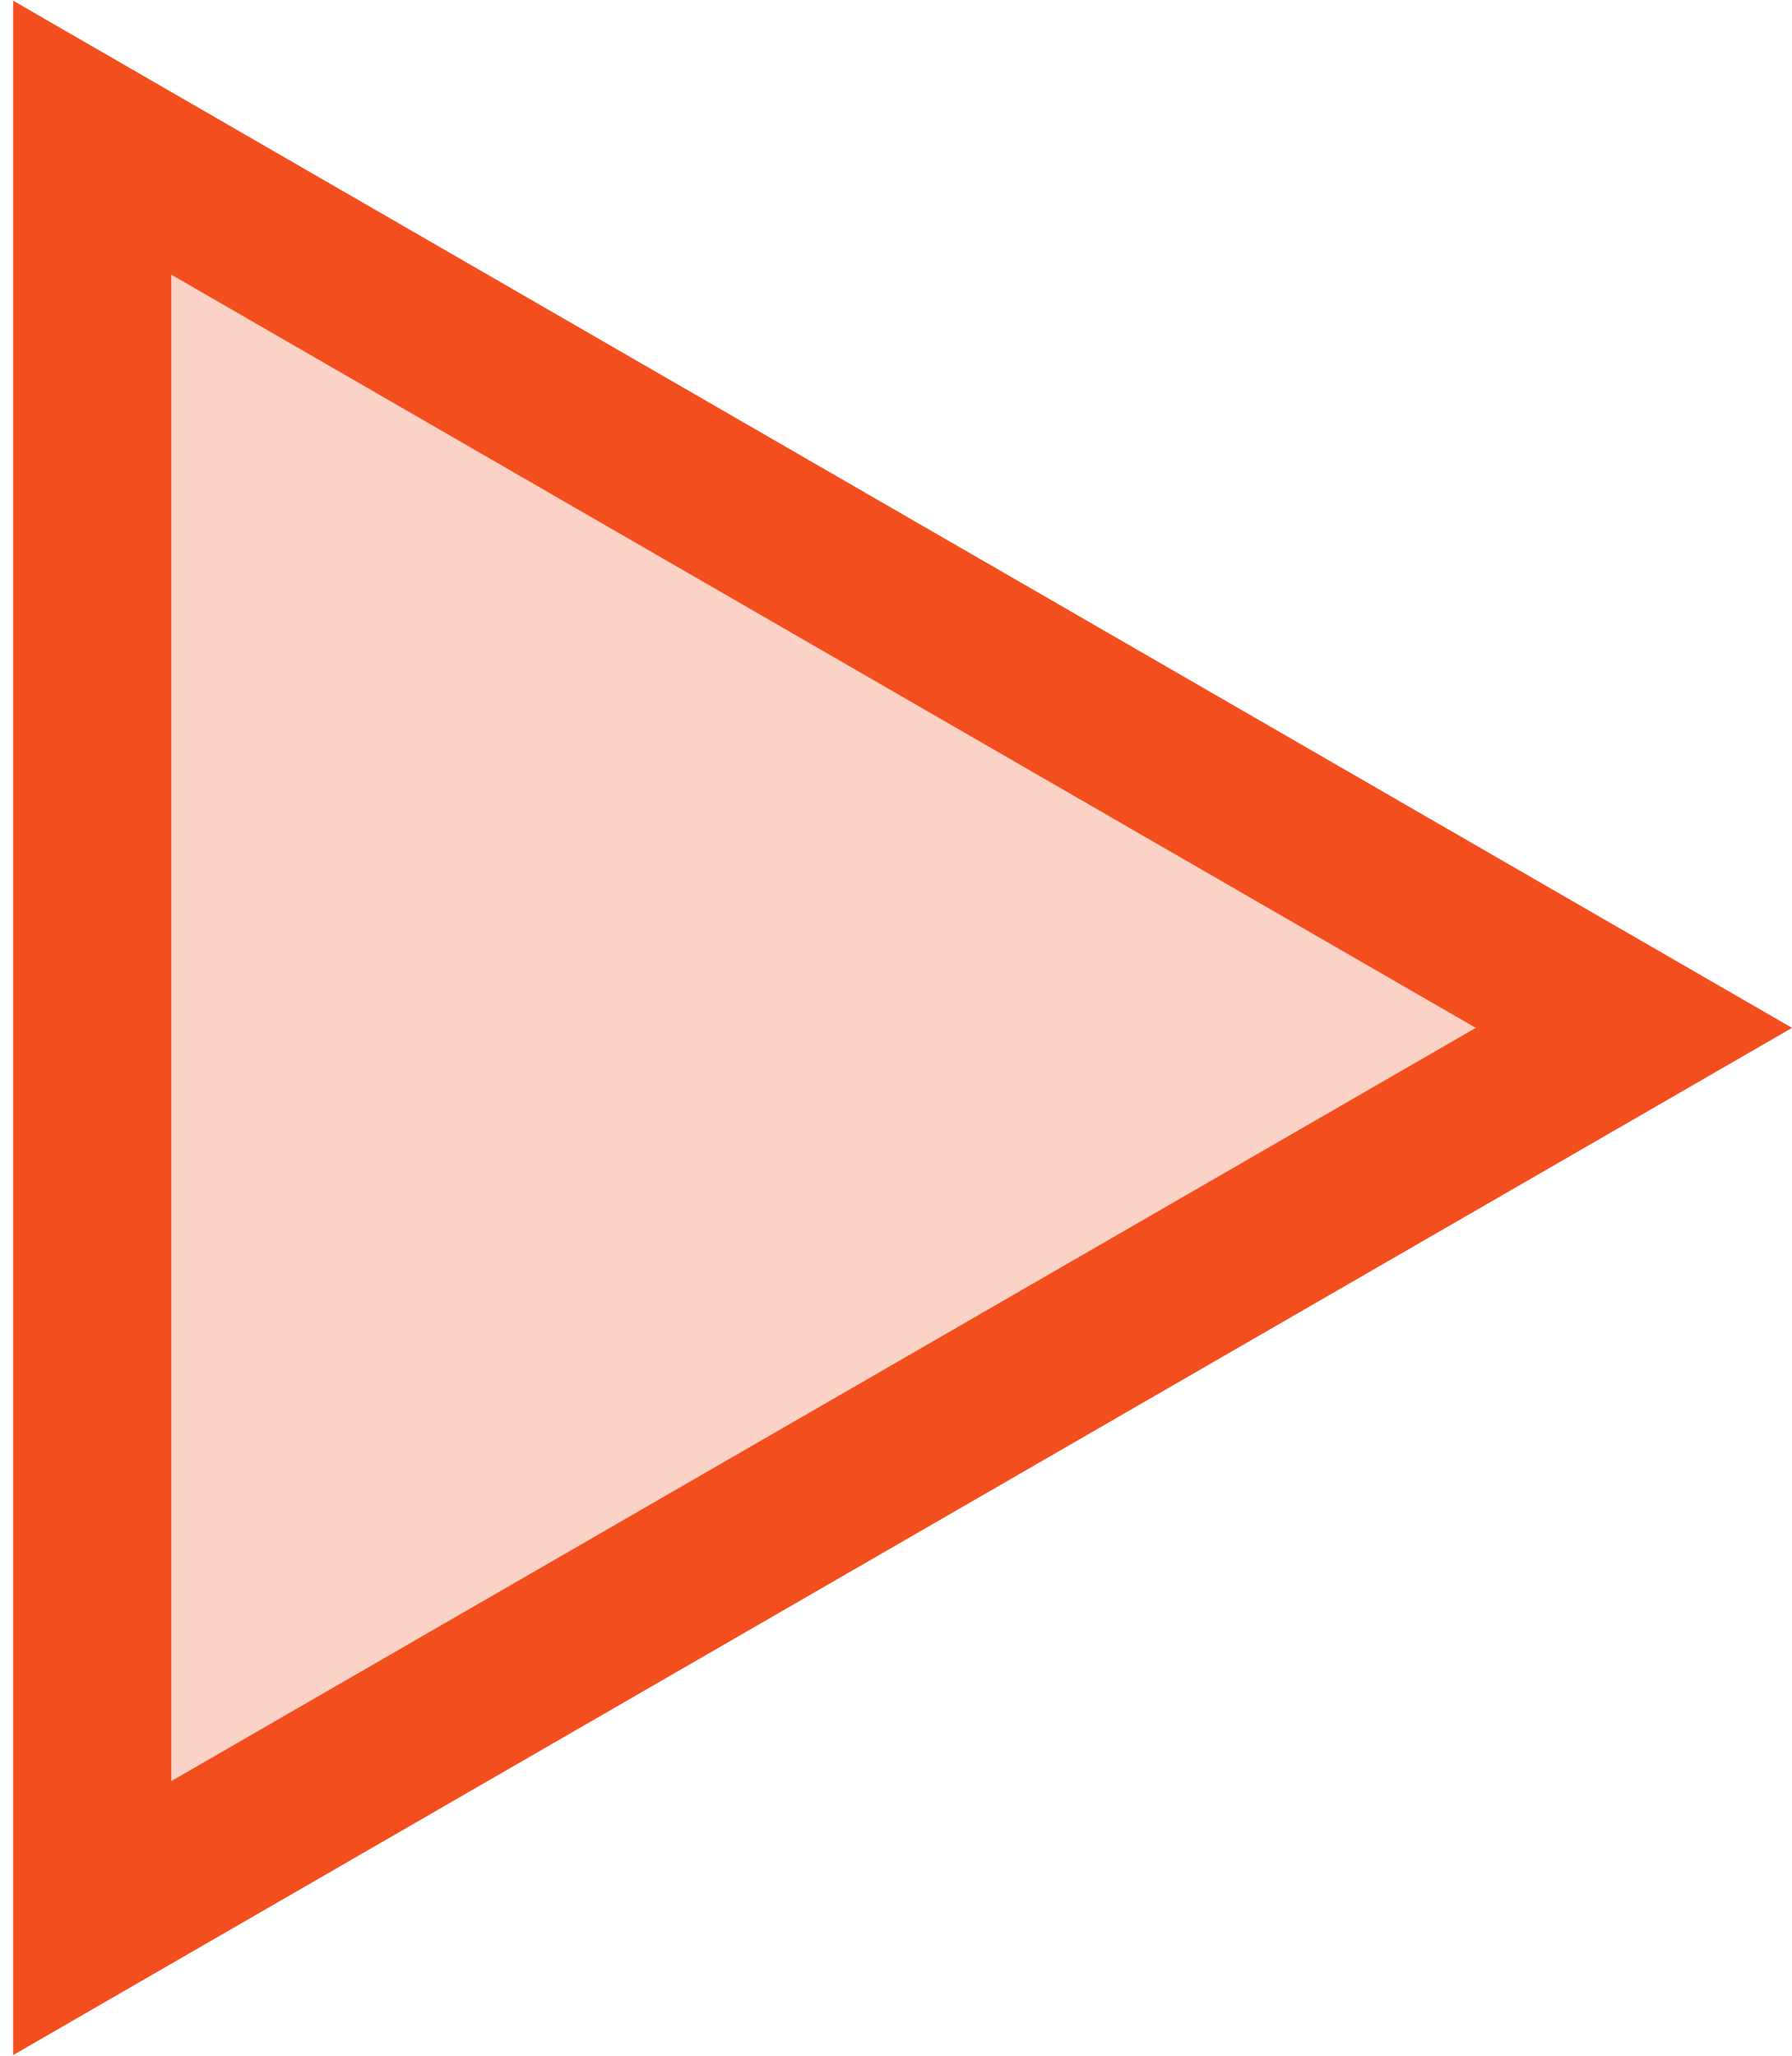 <?xml version="1.0" encoding="UTF-8"?> <svg xmlns="http://www.w3.org/2000/svg" width="34" height="39" viewBox="0 0 34 39" fill="none"> <g filter="url(#filter0_b)"> <path d="M34 19.5L0.25 38.986L0.25 0.014L34 19.5Z" fill="#F24E1E" fill-opacity="0.25"></path> <path d="M1.75 2.612L31 19.5L1.75 36.388L1.75 2.612Z" stroke="#F24E1E" stroke-width="3"></path> </g> <defs> <filter id="filter0_b" x="-59.75" y="-59.985" width="153.75" height="158.971" filterUnits="userSpaceOnUse" color-interpolation-filters="sRGB"> <feFlood flood-opacity="0" result="BackgroundImageFix"></feFlood> <feGaussianBlur in="BackgroundImage" stdDeviation="30"></feGaussianBlur> <feComposite in2="SourceAlpha" operator="in" result="effect1_backgroundBlur"></feComposite> <feBlend mode="normal" in="SourceGraphic" in2="effect1_backgroundBlur" result="shape"></feBlend> </filter> </defs> </svg> 